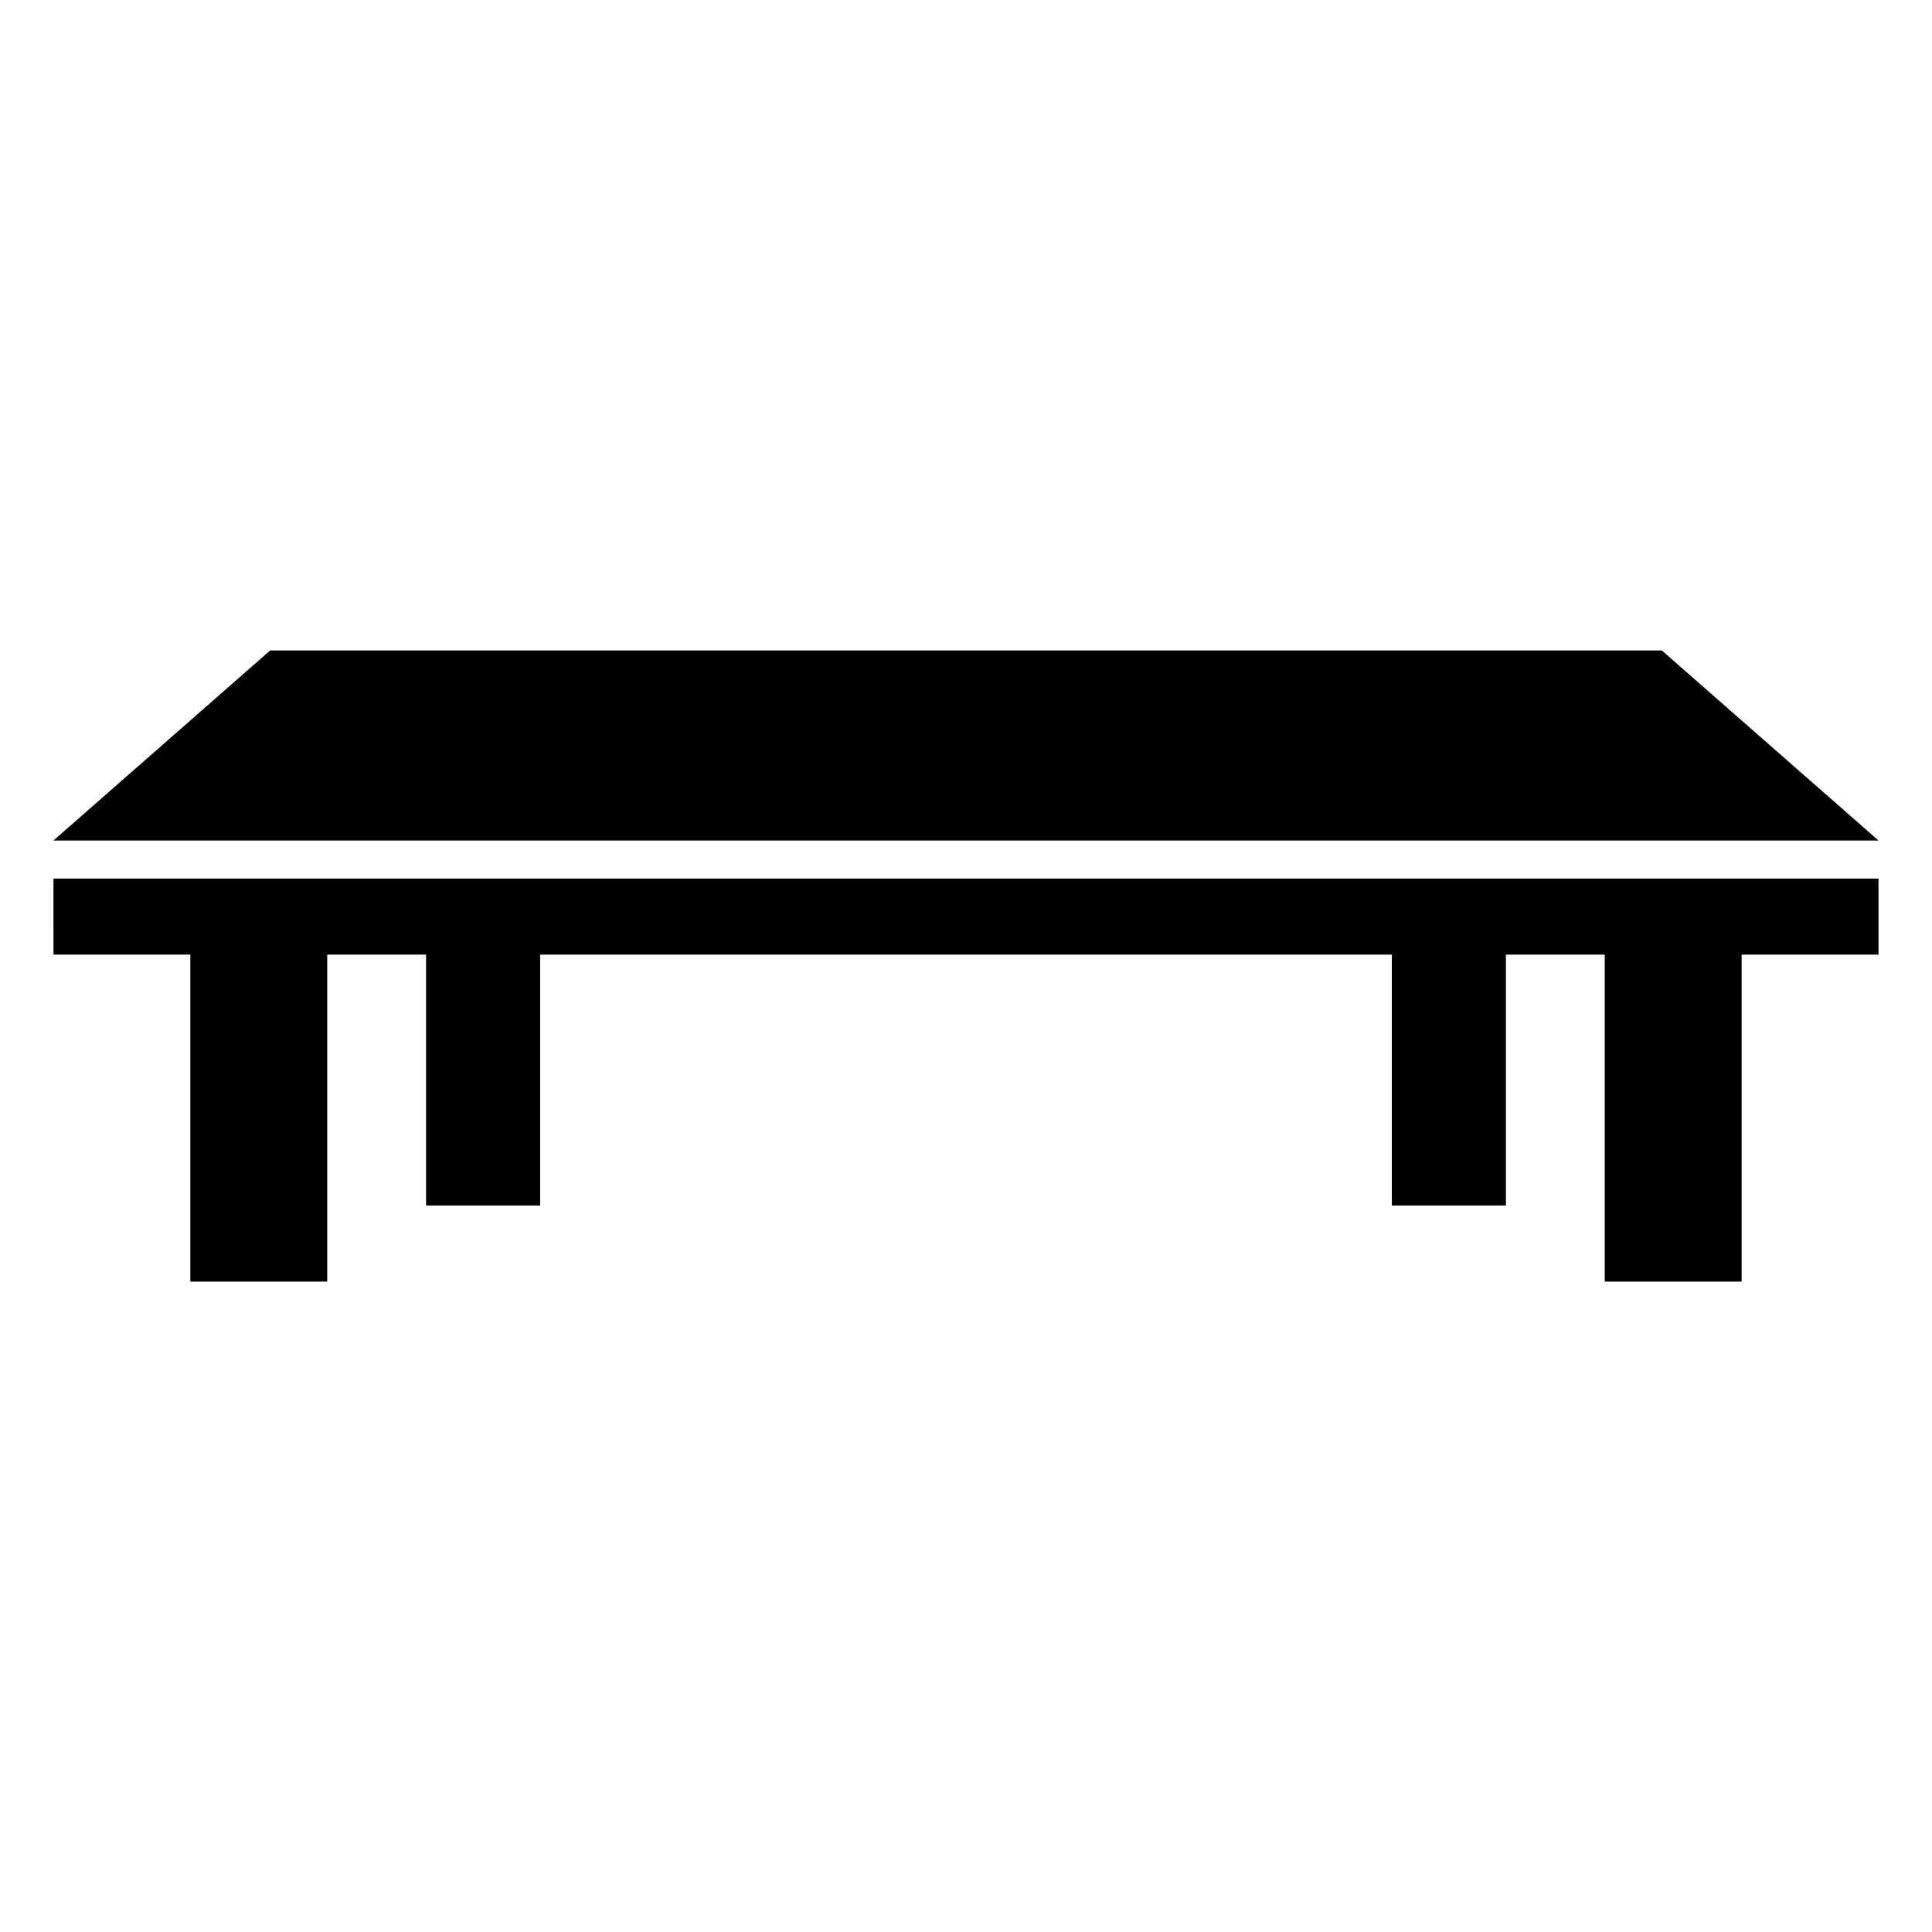 <?xml version="1.0" encoding="UTF-8"?>
<!-- Uploaded to: SVG Repo, www.svgrepo.com, Generator: SVG Repo Mixer Tools -->
<svg fill="#000000" width="800px" height="800px" version="1.1" viewBox="144 144 512 512" xmlns="http://www.w3.org/2000/svg">
 <g>
  <path d="m584.39 316.37h-368.79l-57.434 50.379h483.66z"/>
  <path d="m158.17 396.98h36.273v86.656h36.273v-86.656h26.199v66.5h30.227v-66.5h225.71v66.5h30.23v-66.5h26.195v86.656h36.277v-86.656h36.273v-20.152h-483.66z"/>
 </g>
</svg>